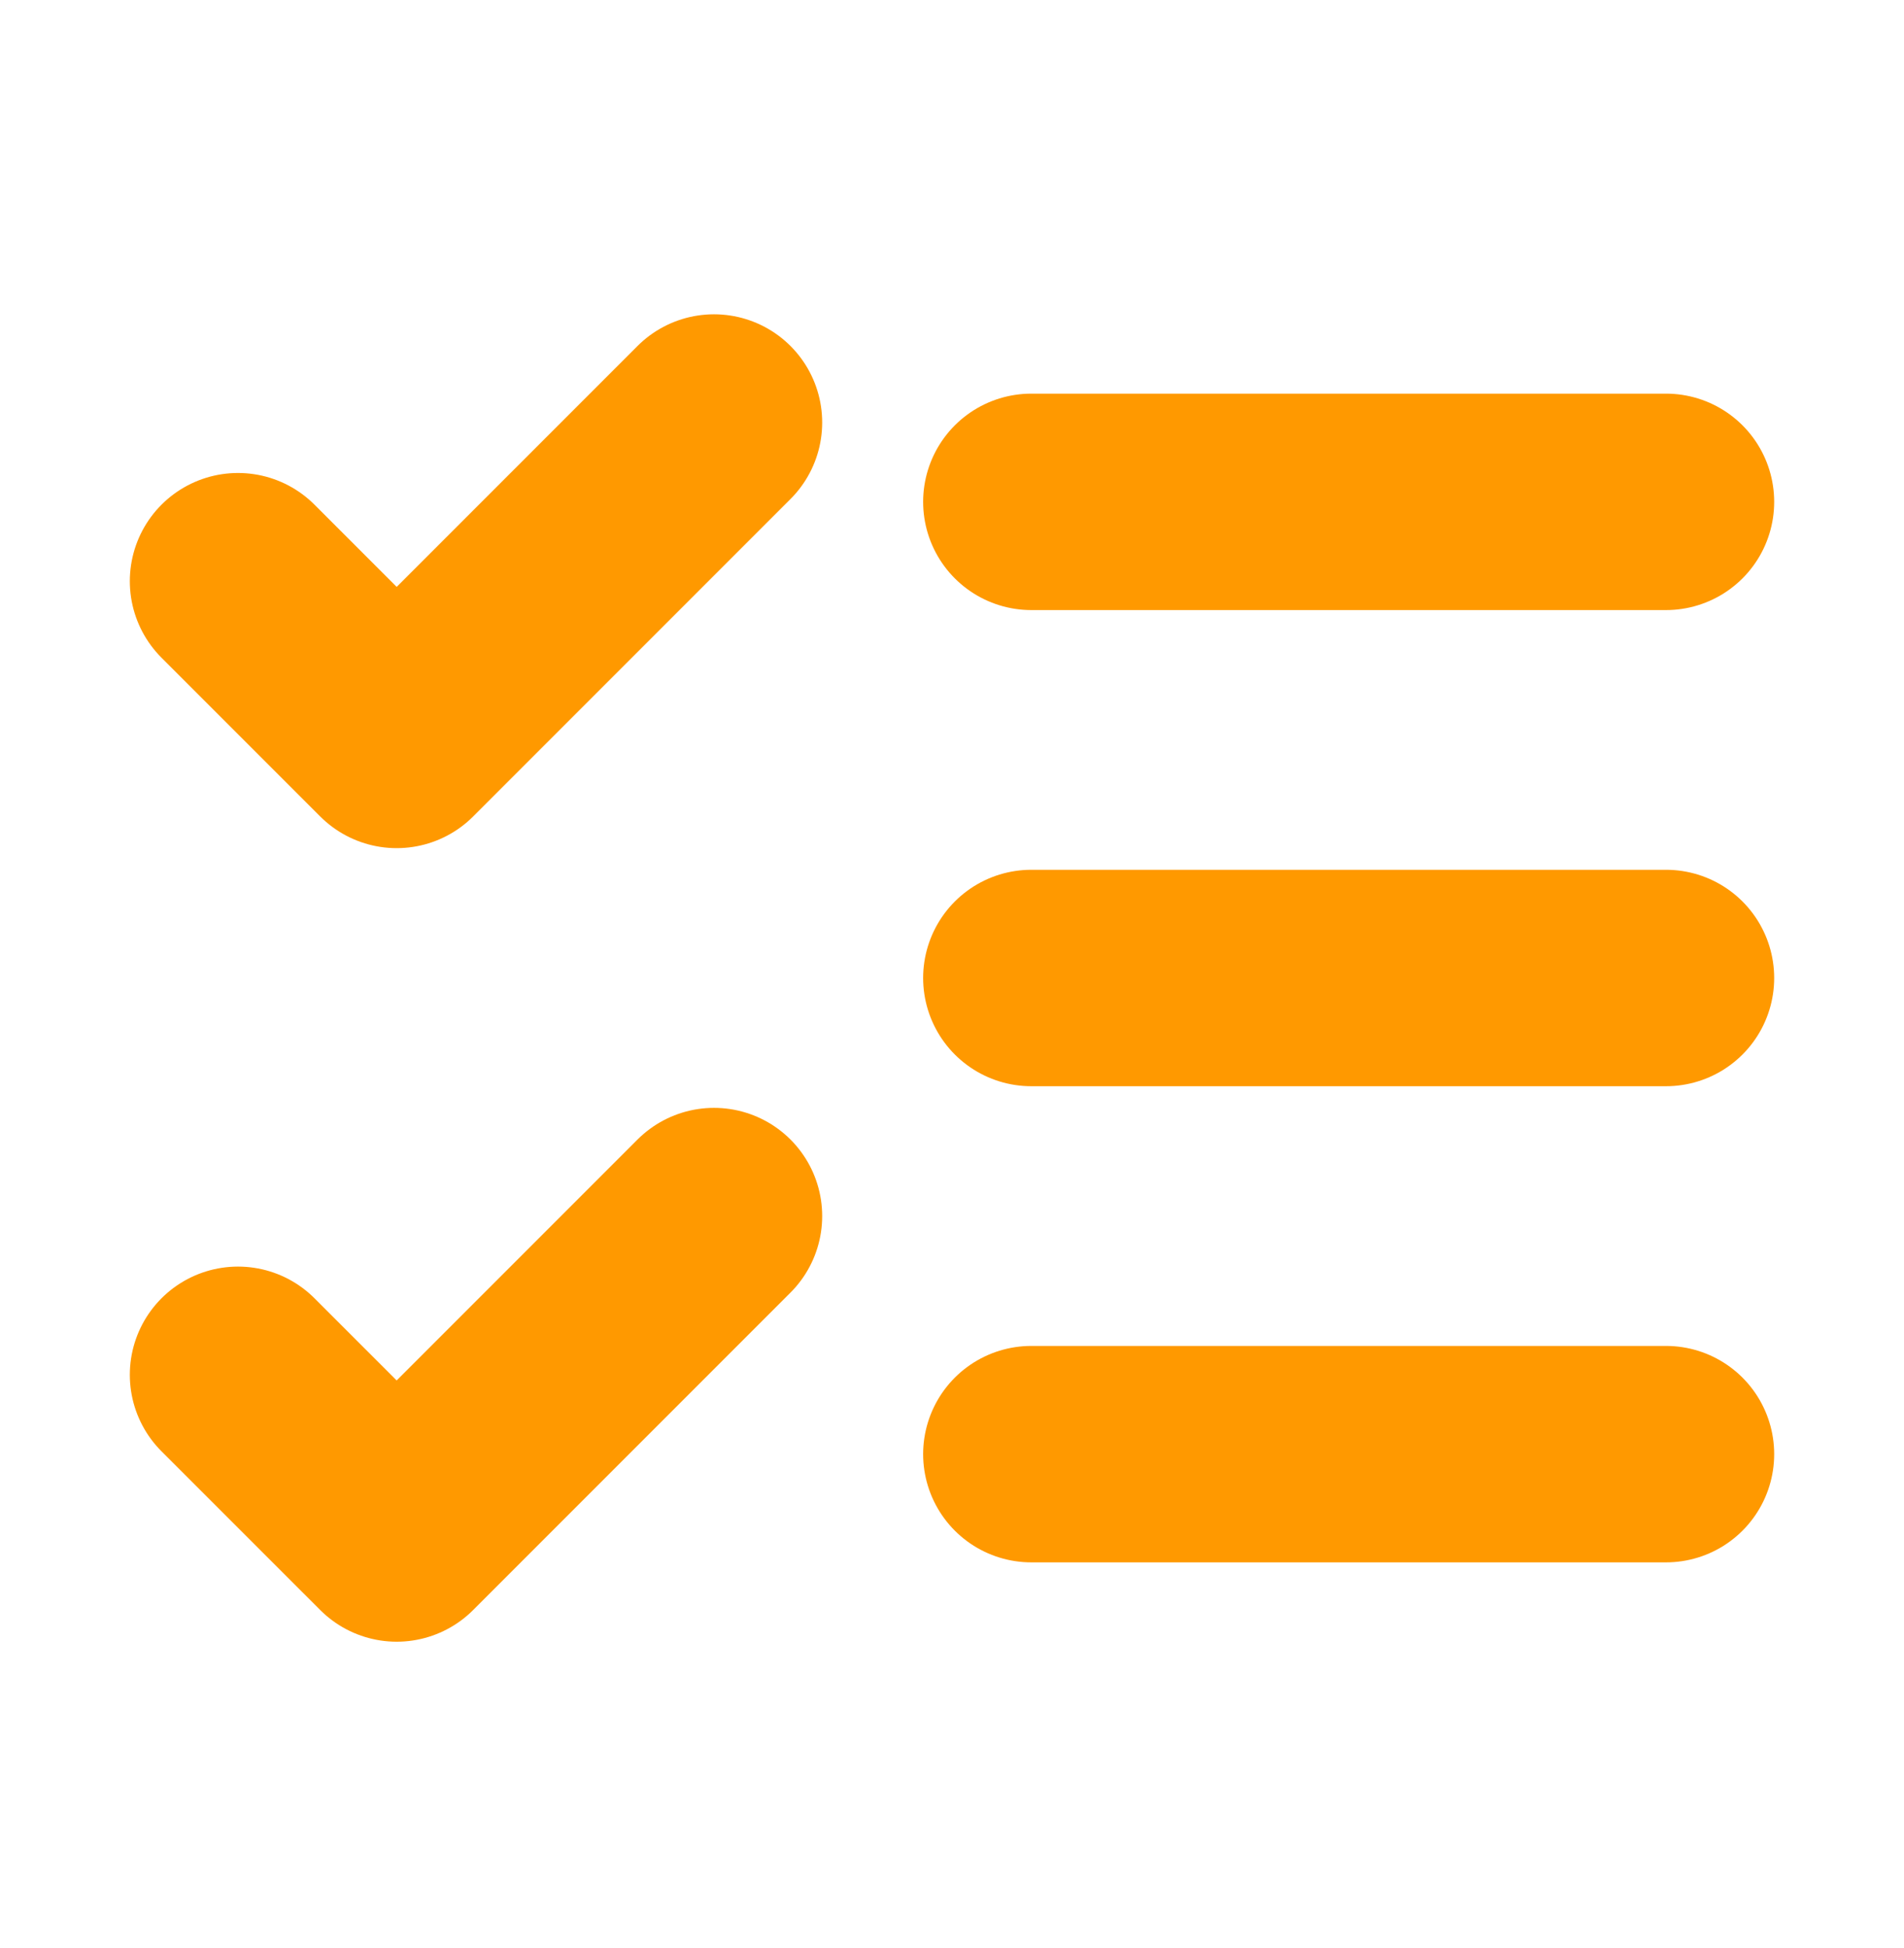 <svg width="44" height="45" viewBox="0 0 44 45" fill="none" xmlns="http://www.w3.org/2000/svg">
<path d="M5.5 31.761L9.167 35.427L16.5 28.094M5.5 13.427L9.167 17.094L16.5 9.761M23.833 11.594H38.5M23.833 22.594H38.5M23.833 33.594H38.5" stroke="#FF9900" stroke-width="5" stroke-linecap="round" stroke-linejoin="round"/>
</svg>
